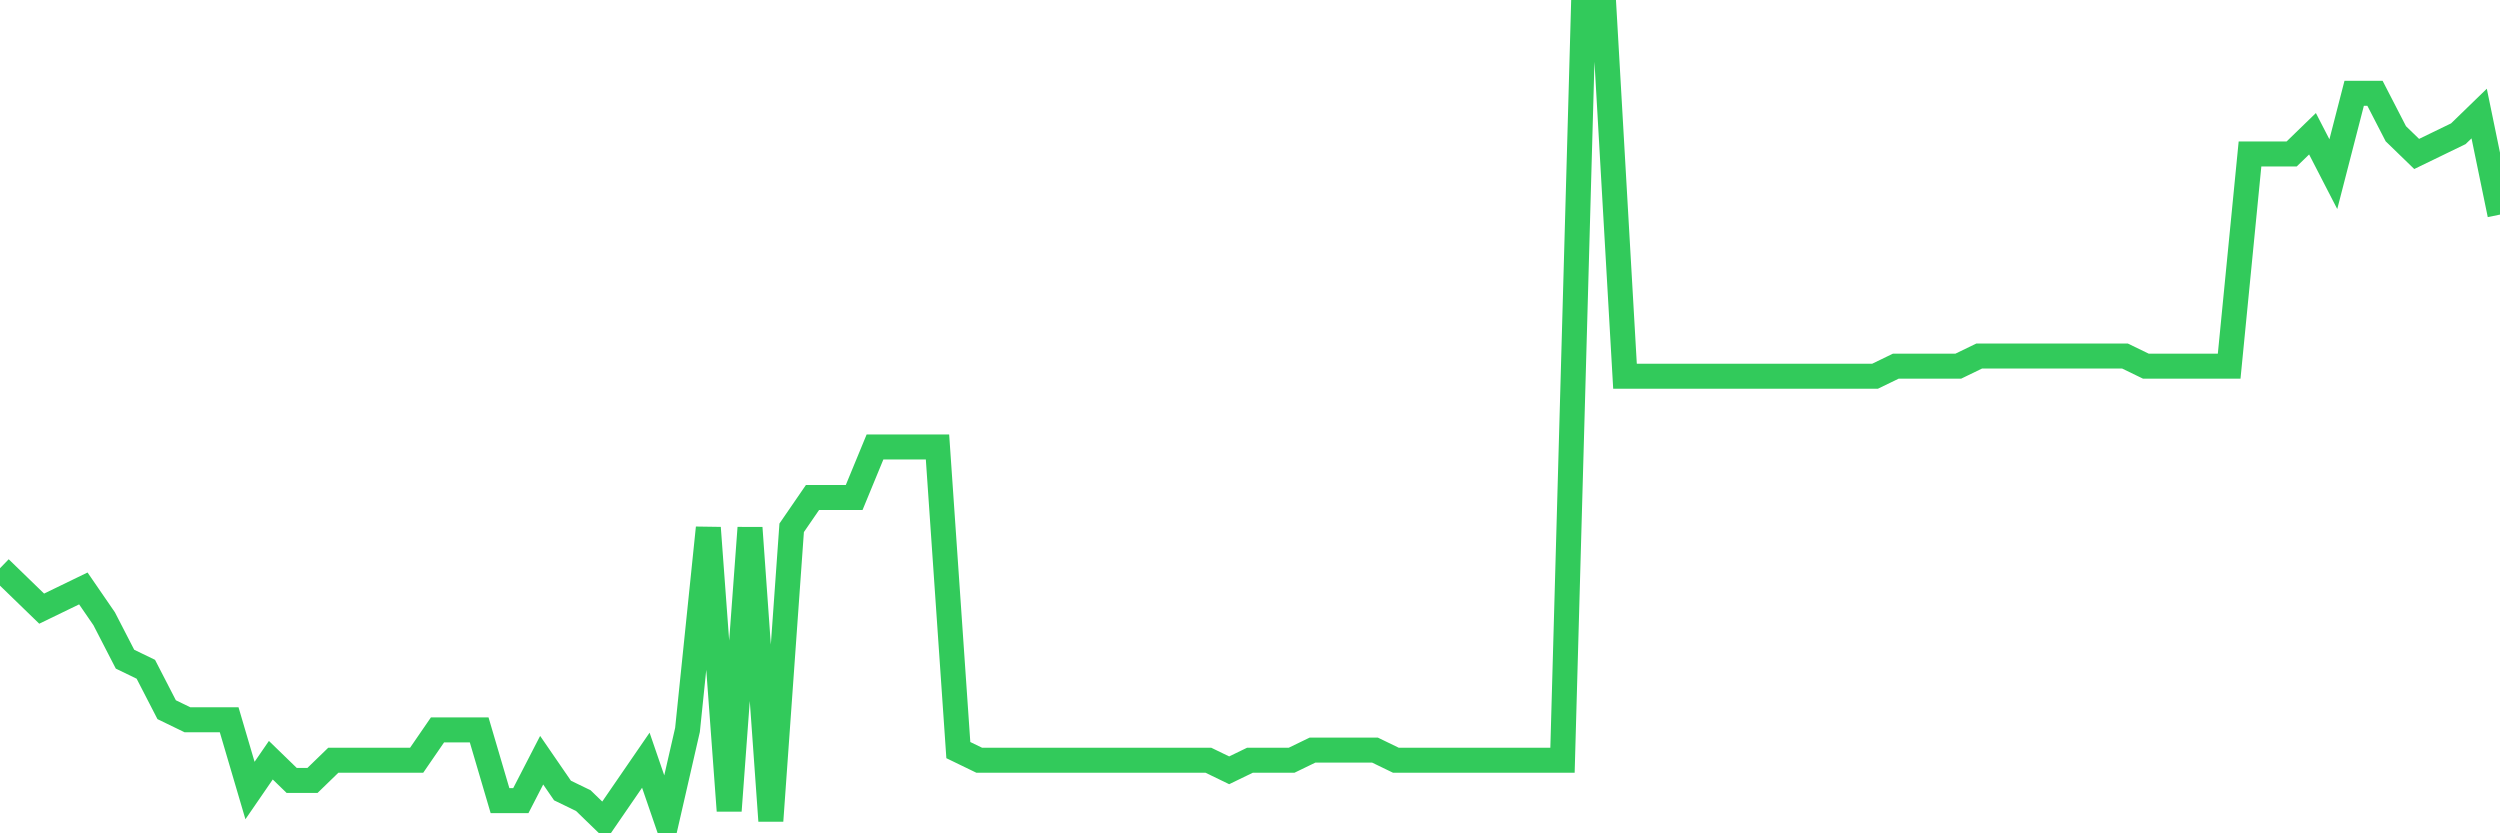 <svg
  xmlns="http://www.w3.org/2000/svg"
  xmlns:xlink="http://www.w3.org/1999/xlink"
  width="120"
  height="40"
  viewBox="0 0 120 40"
  preserveAspectRatio="none"
>
  <polyline
    points="0,27.275 1,28.245 2,29.215 3,28.73 4,28.245 5,29.7 6,31.64 7,32.125 8,34.065 9,34.55 10,34.55 11,34.55 12,37.945 13,36.49 14,37.46 15,37.46 16,36.49 17,36.49 18,36.49 19,36.49 20,36.49 21,35.035 22,35.035 23,35.035 24,38.43 25,38.43 26,36.49 27,37.945 28,38.43 29,39.4 30,37.945 31,36.49 32,39.4 33,35.035 34,25.335 35,38.915 36,25.335 37,39.4 38,25.335 39,23.88 40,23.88 41,23.88 42,21.455 43,21.455 44,21.455 45,21.455 46,36.005 47,36.49 48,36.49 49,36.49 50,36.49 51,36.49 52,36.49 53,36.49 54,36.49 55,36.49 56,36.49 57,36.49 58,36.49 59,36.975 60,36.49 61,36.49 62,36.49 63,36.005 64,36.005 65,36.005 66,36.005 67,36.49 68,36.49 69,36.49 70,36.49 71,36.49 72,36.49 73,36.49 74,36.49 75,36.49 76,0.6 77,0.6 78,18.06 79,18.06 80,18.06 81,18.06 82,18.06 83,18.06 84,18.06 85,18.06 86,18.06 87,18.06 88,18.06 89,18.06 90,18.06 91,17.575 92,17.575 93,17.575 94,17.575 95,17.09 96,17.09 97,17.09 98,17.09 99,17.09 100,17.09 101,17.09 102,17.09 103,17.575 104,17.575 105,17.575 106,17.575 107,17.575 108,7.39 109,7.39 110,7.39 111,6.42 112,8.36 113,4.48 114,4.48 115,6.42 116,7.39 117,6.905 118,6.42 119,5.45 120,10.3"
    fill="none"
    stroke="#32ca5b"
    stroke-width="1.2"
  >
  </polyline>
</svg>